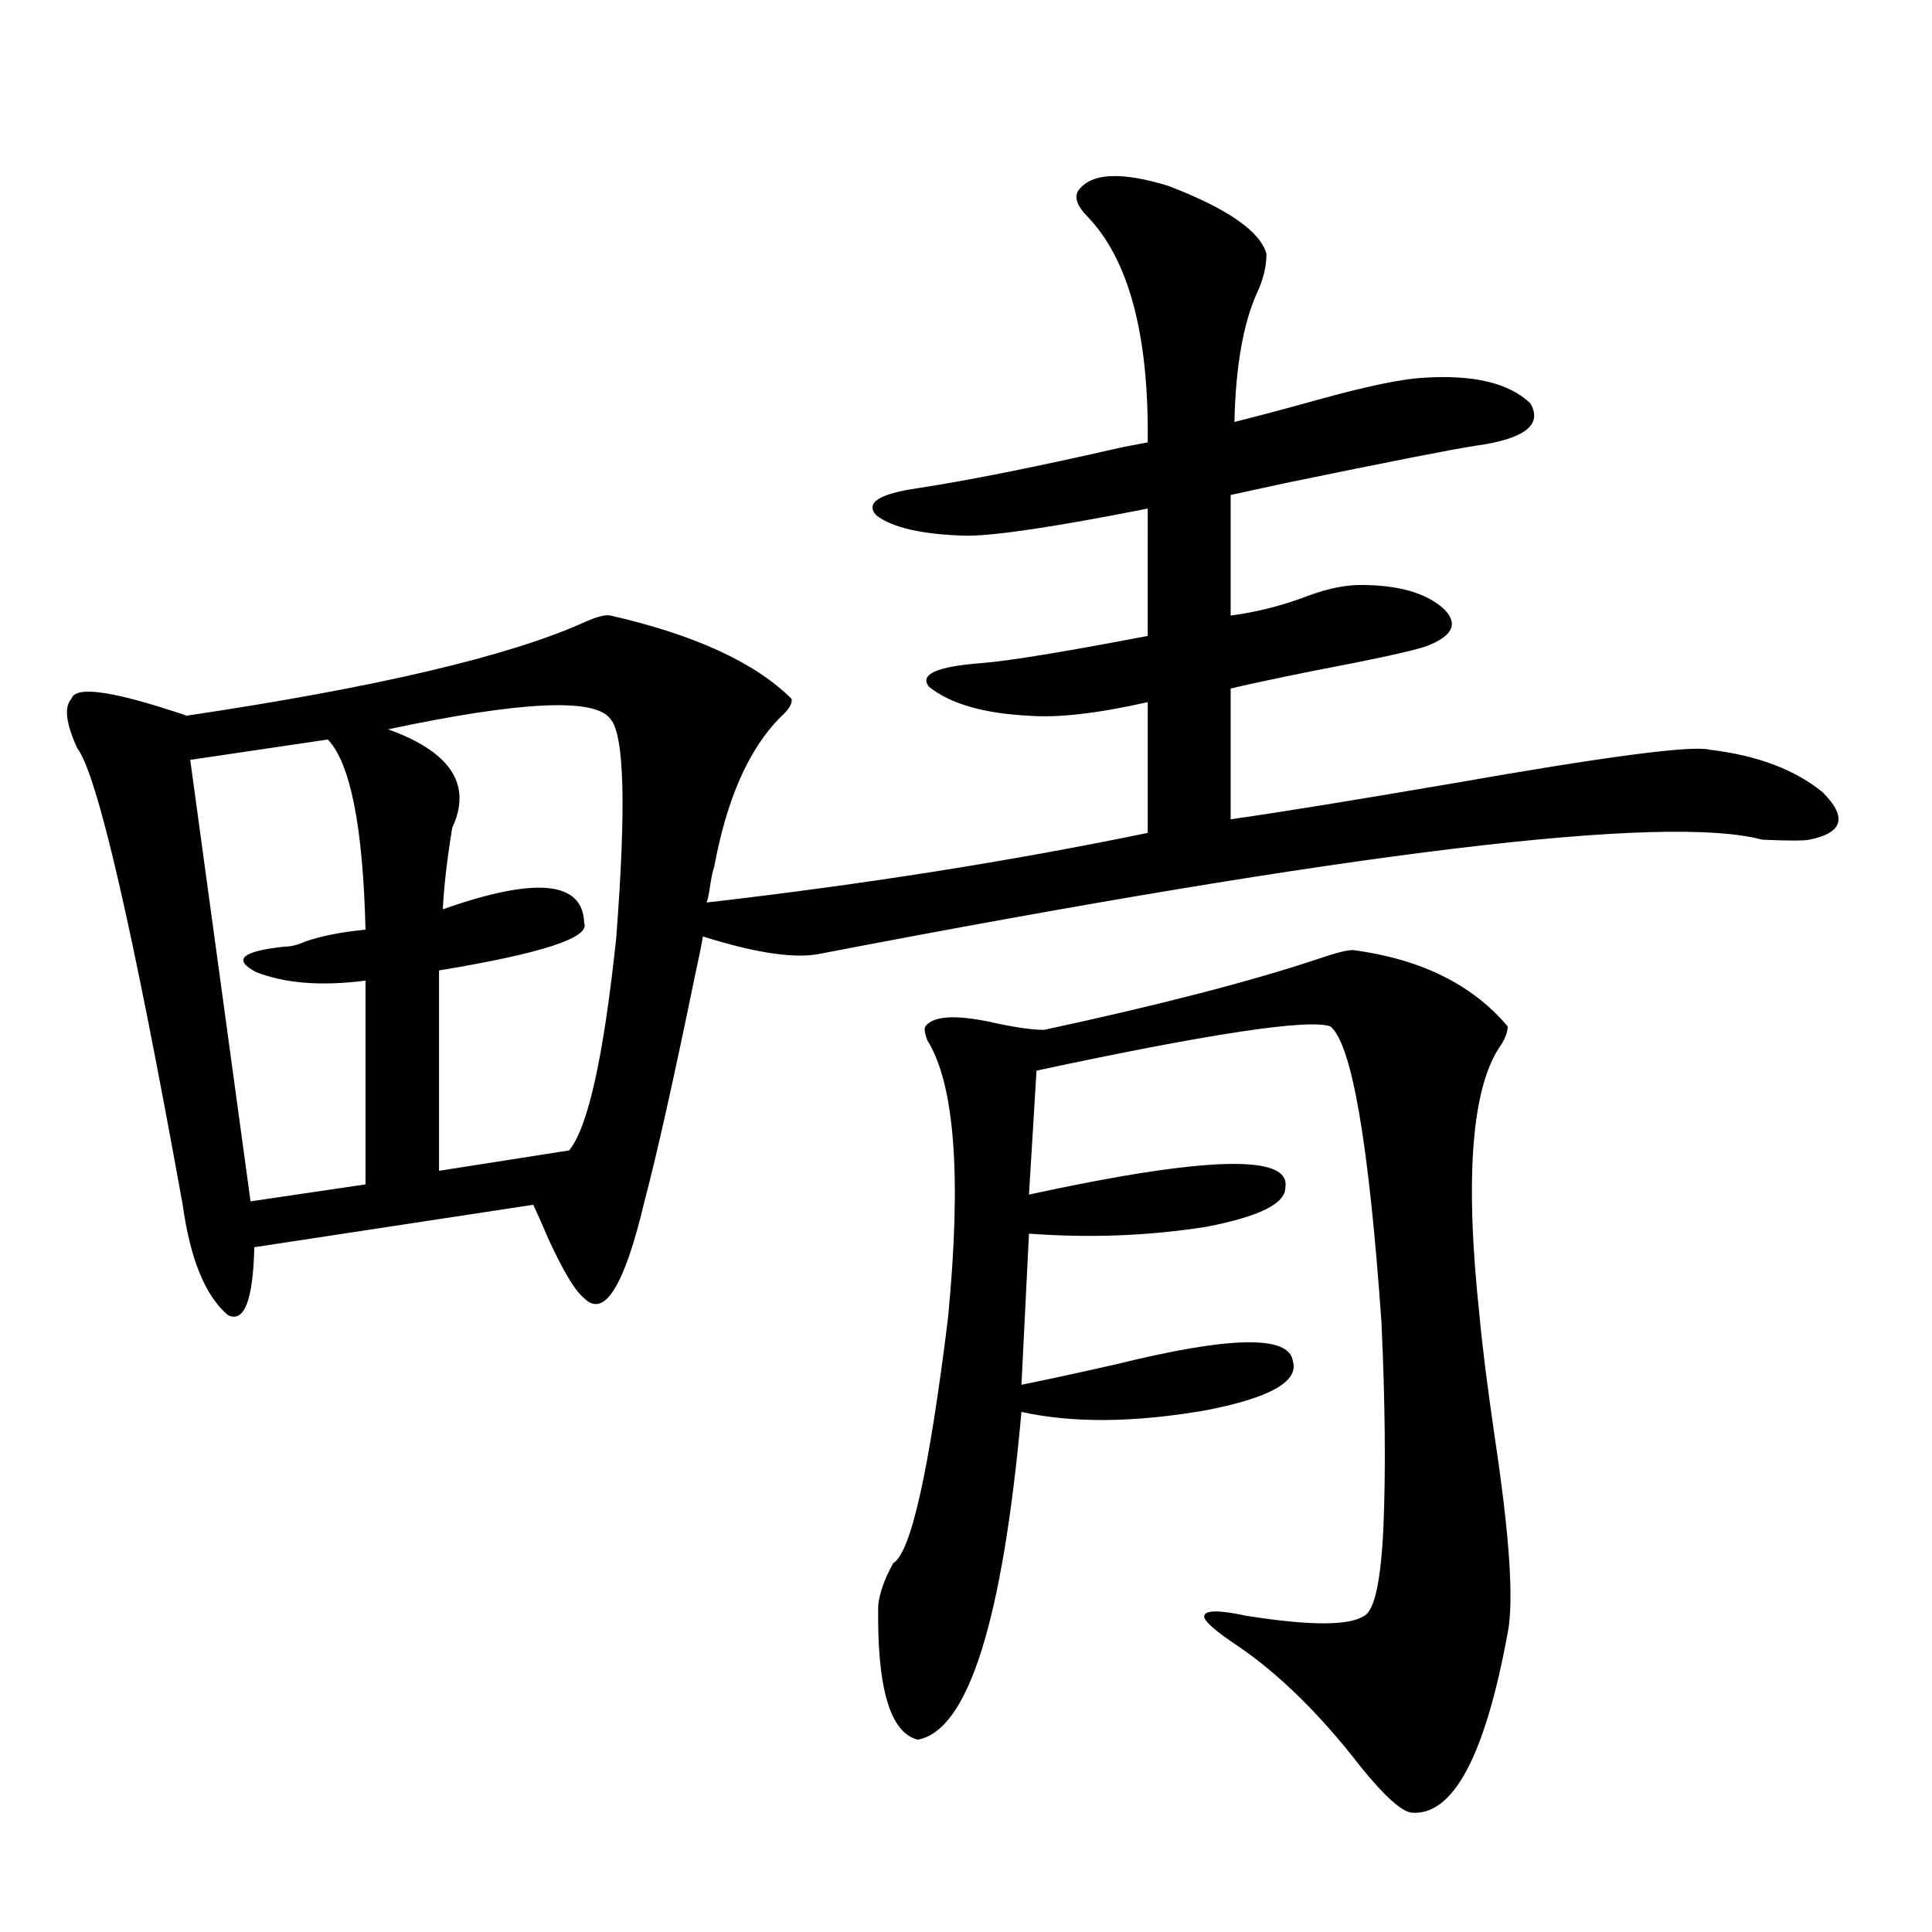 <?xml version="1.0" encoding="utf-8"?>
<!-- Generator: Adobe Illustrator 16.0.0, SVG Export Plug-In . SVG Version: 6.00 Build 0)  -->
<!DOCTYPE svg PUBLIC "-//W3C//DTD SVG 1.1//EN" "http://www.w3.org/Graphics/SVG/1.1/DTD/svg11.dtd">
<svg version="1.1" id="图层_1" xmlns="http://www.w3.org/2000/svg" xmlns:xlink="http://www.w3.org/1999/xlink" x="0px" y="0px"
	 width="1000px" height="1000px" viewBox="0 0 1000 1000" enable-background="new 0 0 1000 1000" xml:space="preserve">
<path d="M557.962,98.875c6.494-9.365,22.104-10.244,46.828-2.637c30.563,11.729,47.469,23.442,50.73,35.156
	c0,6.455-1.631,13.184-4.878,20.215c-7.164,15.82-11.066,38.096-11.707,66.797c11.707-2.925,26.006-6.729,42.926-11.426
	c25.365-7.031,43.566-10.835,54.633-11.426c26.006-1.758,44.542,2.637,55.608,13.184c6.494,11.138-2.927,18.457-28.292,21.973
	c-11.707,1.758-44.557,8.213-98.534,19.336c-13.658,2.939-23.094,4.985-28.292,6.152v62.402
	c13.658-1.758,27.316-5.273,40.975-10.547c9.756-3.516,18.536-5.273,26.341-5.273c19.512,0,33.811,4.106,42.926,12.305
	c7.805,7.622,4.878,14.063-8.78,19.336c-6.509,2.349-26.676,6.743-60.486,13.184c-20.167,4.106-33.825,7.031-40.975,8.789v67.676
	c24.71-3.516,62.758-9.668,114.144-18.457c79.998-14.063,124.54-19.912,133.655-17.578c24.71,2.939,44.222,10.259,58.535,21.973
	c13.003,12.896,10.731,21.094-6.829,24.609c-2.606,0.591-10.731,0.591-24.39,0c-50.09-13.472-212.357,6.152-486.817,58.887
	c-13.018,2.939-33.505,0-61.462-8.789c-0.655,4.106-1.951,10.547-3.902,19.336c-11.066,53.916-19.847,93.164-26.341,117.773
	c-10.411,43.945-20.822,60.645-31.219,50.098c-4.558-3.516-10.731-13.76-18.536-30.762c-3.262-7.607-5.854-13.472-7.805-17.578
	l-144.387,21.973c-0.655,27.549-5.213,39.263-13.658,35.156c-11.707-9.956-19.512-29.004-23.414-57.129
	C68.538,479.441,50.322,400.643,39.926,387.156c-5.854-12.881-6.829-21.382-2.927-25.488c1.951-6.44,19.177-4.395,51.706,6.152
	c3.902,1.182,6.494,2.061,7.805,2.637c98.199-14.639,166.825-30.762,205.849-48.34c6.494-2.925,11.052-4.092,13.658-3.516
	c43.566,9.971,74.785,24.321,93.656,43.066c0.641,2.349-1.311,5.576-5.854,9.668c-16.265,16.411-27.651,42.188-34.146,77.344
	c-0.655,1.758-1.311,4.697-1.951,8.789c-0.655,4.697-1.311,7.91-1.951,9.668c81.294-9.365,157.39-21.382,228.287-36.035v-67.676
	c-26.021,5.864-46.508,8.213-61.462,7.031c-23.414-1.167-40.654-6.152-51.706-14.941c-5.213-6.44,3.902-10.547,27.316-12.305
	c14.299-1.167,42.926-5.85,85.852-14.063V263.23c-47.483,9.38-78.702,14.063-93.656,14.063
	c-22.773-0.576-38.383-4.092-46.828-10.547c-5.854-6.44,1.296-11.123,21.463-14.063c26.661-4.092,61.782-11.123,105.363-21.094
	c5.854-1.167,10.396-2.046,13.658-2.637c0.641-55.659-9.756-94.619-31.219-116.895C557.627,106.785,556.011,102.391,557.962,98.875z
	 M169.679,382.762l-71.218,10.547l31.219,228.516l59.511-8.789V507.566c-22.773,2.939-41.63,1.47-56.584-4.395
	c-12.362-6.44-7.484-10.835,14.634-13.184c3.247,0,6.829-0.879,10.731-2.637c8.445-2.925,18.856-4.971,31.219-6.152
	C187.88,427.889,181.386,395.066,169.679,382.762z M316.017,372.215c-7.805-11.123-46.188-9.365-115.119,5.273
	c32.515,11.729,43.566,28.716,33.17,50.977c-2.606,15.82-4.237,29.883-4.878,42.188c48.124-16.987,72.514-14.639,73.169,7.031
	c3.247,7.622-21.798,15.82-75.12,24.609v103.711l67.315-10.547c9.756-11.714,17.881-48.34,24.39-109.863
	C324.142,418.221,323.166,380.428,316.017,372.215z M700.397,491.746c35.121,4.697,61.782,17.881,79.998,39.551
	c0,2.349-0.976,5.273-2.927,8.789c-15.609,21.094-19.512,67.979-11.707,140.625c1.296,14.653,3.902,35.459,7.805,62.402
	c7.805,51.567,10.076,85.557,6.829,101.953c-11.707,63.858-28.292,94.922-49.755,93.164c-5.213-0.59-13.993-8.5-26.341-23.73
	c-20.822-26.957-41.95-47.763-63.413-62.402c-12.362-8.212-18.216-13.485-17.561-15.82c0.641-2.938,7.805-2.938,21.463,0
	c33.17,5.273,53.657,5.273,61.462,0c5.198-2.938,8.445-17.866,9.756-44.824c1.296-29.292,0.976-65.039-0.976-107.227
	c-6.509-92.573-15.289-143.55-26.341-152.93c-11.066-4.092-61.797,3.516-152.191,22.852l-3.902,64.16
	c91.705-19.912,135.927-21.094,132.68-3.516c0,8.213-13.658,14.941-40.975,20.215c-29.923,4.697-60.486,5.864-91.705,3.516
	l-3.902,78.223c11.707-2.334,27.957-5.85,48.779-10.547c59.176-14.639,89.754-15.229,91.705-1.758
	c3.247,10.547-11.707,19.048-44.877,25.488c-37.072,6.455-68.946,6.743-95.607,0.879c-9.756,108.395-27.651,164.933-53.657,169.629
	c-14.313-3.516-21.143-26.669-20.487-69.434c0.641-6.44,3.247-13.76,7.805-21.973c9.101-5.273,18.536-47.461,28.292-126.563
	c7.149-73.237,3.567-121.289-10.731-144.141c-1.311-3.516-1.631-5.85-0.976-7.031c3.902-5.273,14.634-6.152,32.194-2.637
	c13.003,2.939,22.759,4.395,29.268,4.395c59.831-12.881,107.314-25.186,142.436-36.914
	C691.282,493.216,697.136,491.746,700.397,491.746z"/>
</svg>
